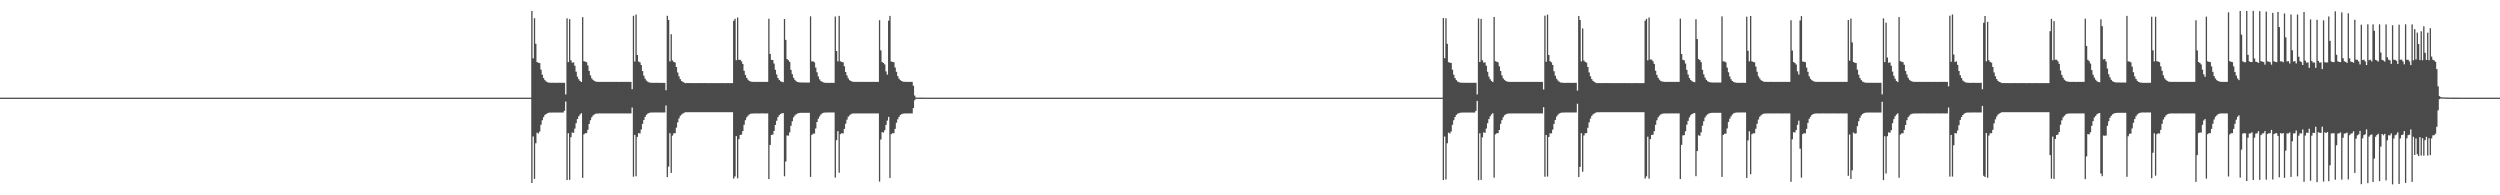<?xml version="1.0" encoding="UTF-8"?>
<svg xmlns="http://www.w3.org/2000/svg" width="1920" height="150">
  <path d="M0 75.000h1v1.000H0zM1 75.000h1v1.000H1zM2 75.000h1v1.000H2zM3 75.000h1v1.000H3zM4 75.000h1v1.000H4zM5 75.000h1v1.000H5zM6 75.000h1v1.000H6zM7 75.000h1v1.000H7zM8 75.000h1v1.000H8zM9 75.000h1v1.000H9zM10 75.000h1v1.000H10zM11 75.000h1v1.000H11zM12 75.000h1v1.000H12zM13 75.000h1v1.000H13zM14 75.000h1v1.000H14zM15 75.000h1v1.000H15zM16 75.000h1v1.000H16zM17 75.000h1v1.000H17zM18 75.000h1v1.000H18zM19 75.000h1v1.000H19zM20 75.000h1v1.000H20zM21 75.000h1v1.000H21zM22 75.000h1v1.000H22zM23 75.000h1v1.000H23zM24 75.000h1v1.000H24zM25 75.000h1v1.000H25zM26 75.000h1v1.000H26zM27 75.000h1v1.000H27zM28 75.000h1v1.000H28zM29 75.000h1v1.000H29zM30 75.000h1v1.000H30zM31 75.000h1v1.000H31zM32 75.000h1v1.000H32zM33 75.000h1v1.000H33zM34 75.000h1v1.000H34zM35 75.000h1v1.000H35zM36 75.000h1v1.000H36zM37 75.000h1v1.000H37zM38 75.000h1v1.000H38zM39 75.000h1v1.000H39zM40 75.000h1v1.000H40zM41 75.000h1v1.000H41zM42 75.000h1v1.000H42zM43 75.000h1v1.000H43zM44 75.000h1v1.000H44zM45 75.000h1v1.000H45zM46 75.000h1v1.000H46zM47 75.000h1v1.000H47zM48 75.000h1v1.000H48zM49 75.000h1v1.000H49zM50 75.000h1v1.000H50zM51 75.000h1v1.000H51zM52 75.000h1v1.000H52zM53 75.000h1v1.000H53zM54 75.000h1v1.000H54zM55 75.000h1v1.000H55zM56 75.000h1v1.000H56zM57 75.000h1v1.000H57zM58 75.000h1v1.000H58zM59 75.000h1v1.000H59zM60 75.000h1v1.000H60zM61 75.000h1v1.000H61zM62 75.000h1v1.000H62zM63 75.000h1v1.000H63zM64 75.000h1v1.000H64zM65 75.000h1v1.000H65zM66 75.000h1v1.000H66zM67 75.000h1v1.000H67zM68 75.000h1v1.000H68zM69 75.000h1v1.000H69zM70 75.000h1v1.000H70zM71 75.000h1v1.000H71zM72 75.000h1v1.000H72zM73 75.000h1v1.000H73zM74 75.000h1v1.000H74zM75 75.000h1v1.000H75zM76 75.000h1v1.000H76zM77 75.000h1v1.000H77zM78 75.000h1v1.000H78zM79 75.000h1v1.000H79zM80 75.000h1v1.000H80zM81 75.000h1v1.000H81zM82 75.000h1v1.000H82zM83 75.000h1v1.000H83zM84 75.000h1v1.000H84zM85 75.000h1v1.000H85zM86 75.000h1v1.000H86zM87 75.000h1v1.000H87zM88 75.000h1v1.000H88zM89 75.000h1v1.000H89zM90 75.000h1v1.000H90zM91 75.000h1v1.000H91zM92 75.000h1v1.000H92zM93 75.000h1v1.000H93zM94 75.000h1v1.000H94zM95 75.000h1v1.000H95zM96 75.000h1v1.000H96zM97 75.000h1v1.000H97zM98 75.000h1v1.000H98zM99 75.000h1v1.000H99zM100 75.000h1v1.000H100zM101 75.000h1v1.000H101zM102 75.000h1v1.000H102zM103 75.000h1v1.000H103zM104 75.000h1v1.000H104zM105 75.000h1v1.000H105zM106 75.000h1v1.000H106zM107 75.000h1v1.000H107zM108 75.000h1v1.000H108zM109 75.000h1v1.000H109zM110 75.000h1v1.000H110zM111 75.000h1v1.000H111zM112 75.000h1v1.000H112zM113 75.000h1v1.000H113zM114 75.000h1v1.000H114zM115 75.000h1v1.000H115zM116 75.000h1v1.000H116zM117 75.000h1v1.000H117zM118 75.000h1v1.000H118zM119 75.000h1v1.000H119zM120 75.000h1v1.000H120zM121 75.000h1v1.000H121zM122 75.000h1v1.000H122zM123 75.000h1v1.000H123zM124 75.000h1v1.000H124zM125 75.000h1v1.000H125zM126 75.000h1v1.000H126zM127 75.000h1v1.000H127zM128 75.000h1v1.000H128zM129 75.000h1v1.000H129zM130 75.000h1v1.000H130zM131 75.000h1v1.000H131zM132 75.000h1v1.000H132zM133 75.000h1v1.000H133zM134 75.000h1v1.000H134zM135 75.000h1v1.000H135zM136 75.000h1v1.000H136zM137 75.000h1v1.000H137zM138 75.000h1v1.000H138zM139 75.000h1v1.000H139zM140 75.000h1v1.000H140zM141 75.000h1v1.000H141zM142 75.000h1v1.000H142zM143 75.000h1v1.000H143zM144 75.000h1v1.000H144zM145 75.000h1v1.000H145zM146 75.000h1v1.000H146zM147 75.000h1v1.000H147zM148 75.000h1v1.000H148zM149 75.000h1v1.000H149zM150 75.000h1v1.000H150zM151 75.000h1v1.000H151zM152 75.000h1v1.000H152zM153 75.000h1v1.000H153zM154 75.000h1v1.000H154zM155 75.000h1v1.000H155zM156 75.000h1v1.000H156zM157 75.000h1v1.000H157zM158 75.000h1v1.000H158zM159 75.000h1v1.000H159zM160 75.000h1v1.000H160zM161 75.000h1v1.000H161zM162 75.000h1v1.000H162zM163 75.000h1v1.000H163zM164 75.000h1v1.000H164zM165 75.000h1v1.000H165zM166 75.000h1v1.000H166zM167 75.000h1v1.000H167zM168 75.000h1v1.000H168zM169 75.000h1v1.000H169zM170 75.000h1v1.000H170zM171 75.000h1v1.000H171zM172 75.000h1v1.000H172zM173 75.000h1v1.000H173zM174 75.000h1v1.000H174zM175 75.000h1v1.000H175zM176 75.000h1v1.000H176zM177 75.000h1v1.000H177zM178 75.000h1v1.000H178zM179 75.000h1v1.000H179zM180 75.000h1v1.000H180zM181 75.000h1v1.000H181zM182 75.000h1v1.000H182zM183 75.000h1v1.000H183zM184 75.000h1v1.000H184zM185 75.000h1v1.000H185zM186 75.000h1v1.000H186zM187 75.000h1v1.000H187zM188 75.000h1v1.000H188zM189 75.000h1v1.000H189zM190 75.000h1v1.000H190zM191 75.000h1v1.000H191zM192 75.000h1v1.000H192zM193 75.000h1v1.000H193zM194 75.000h1v1.000H194zM195 75.000h1v1.000H195zM196 75.000h1v1.000H196zM197 75.000h1v1.000H197zM198 75.000h1v1.000H198zM199 75.000h1v1.000H199zM200 75.000h1v1.000H200zM201 75.000h1v1.000H201zM202 75.000h1v1.000H202zM203 75.000h1v1.000H203zM204 75.000h1v1.000H204zM205 75.000h1v1.000H205zM206 75.000h1v1.000H206zM207 75.000h1v1.000H207zM208 75.000h1v1.000H208zM209 75.000h1v1.000H209zM210 75.000h1v1.000H210zM211 75.000h1v1.000H211zM212 75.000h1v1.000H212zM213 75.000h1v1.000H213zM214 75.000h1v1.000H214zM215 75.000h1v1.000H215zM216 75.000h1v1.000H216zM217 75.000h1v1.000H217zM218 75.000h1v1.000H218zM219 75.000h1v1.000H219zM220 75.000h1v1.000H220zM221 75.000h1v1.000H221zM222 75.000h1v1.000H222zM223 75.000h1v1.000H223zM224 75.000h1v1.000H224zM225 75.000h1v1.000H225zM226 75.000h1v1.000H226zM227 75.000h1v1.000H227zM228 75.000h1v1.000H228zM229 75.000h1v1.000H229zM230 75.000h1v1.000H230zM231 75.000h1v1.000H231zM232 75.000h1v1.000H232zM233 75.000h1v1.000H233zM234 75.000h1v1.000H234zM235 75.000h1v1.000H235zM236 75.000h1v1.000H236zM237 75.000h1v1.000H237zM238 75.000h1v1.000H238zM239 75.000h1v1.000H239zM240 75.000h1v1.000H240zM241 75.000h1v1.000H241zM242 75.000h1v1.000H242zM243 75.000h1v1.000H243zM244 75.000h1v1.000H244zM245 75.000h1v1.000H245zM246 75.000h1v1.000H246zM247 75.000h1v1.000H247zM248 75.000h1v1.000H248zM249 75.000h1v1.000H249zM250 75.000h1v1.000H250zM251 75.000h1v1.000H251zM252 75.000h1v1.000H252zM253 75.000h1v1.000H253zM254 75.000h1v1.000H254zM255 75.000h1v1.000H255zM256 75.000h1v1.000H256zM257 75.000h1v1.000H257zM258 75.000h1v1.000H258zM259 75.000h1v1.000H259zM260 75.000h1v1.000H260zM261 75.000h1v1.000H261zM262 75.000h1v1.000H262zM263 75.000h1v1.000H263zM264 75.000h1v1.000H264zM265 75.000h1v1.000H265zM266 75.000h1v1.000H266zM267 75.000h1v1.000H267zM268 75.000h1v1.000H268zM269 75.000h1v1.000H269zM270 75.000h1v1.000H270zM271 75.000h1v1.000H271zM272 75.000h1v1.000H272zM273 75.000h1v1.000H273zM274 75.000h1v1.000H274zM275 75.000h1v1.000H275zM276 75.000h1v1.000H276zM277 75.000h1v1.000H277zM278 75.000h1v1.000H278zM279 75.000h1v1.000H279zM280 75.000h1v1.000H280zM281 75.000h1v1.000H281zM282 75.000h1v1.000H282zM283 75.000h1v1.000H283zM284 75.000h1v1.000H284zM285 75.000h1v1.000H285zM286 75.000h1v1.000H286zM287 75.000h1v1.000H287zM288 75.000h1v1.000H288zM289 75.000h1v1.000H289zM290 75.000h1v1.000H290zM291 75.000h1v1.000H291zM292 75.000h1v1.000H292zM293 75.000h1v1.000H293zM294 75.000h1v1.000H294zM295 75.000h1v1.000H295zM296 75.000h1v1.000H296zM297 75.000h1v1.000H297zM298 75.000h1v1.000H298zM299 75.000h1v1.000H299zM300 75.000h1v1.000H300zM301 75.000h1v1.000H301zM302 75.000h1v1.000H302zM303 75.000h1v1.000H303zM304 75.000h1v1.000H304zM305 75.000h1v1.000H305zM306 75.000h1v1.000H306zM307 75.000h1v1.000H307zM308 75.000h1v1.000H308zM309 75.000h1v1.000H309zM310 75.000h1v1.000H310zM311 75.000h1v1.000H311zM312 75.000h1v1.000H312zM313 75.000h1v1.000H313zM314 75.000h1v1.000H314zM315 75.000h1v1.000H315zM316 75.000h1v1.000H316zM317 75.000h1v1.000H317zM318 75.000h1v1.000H318zM319 75.000h1v1.000H319zM320 75.000h1v1.000H320zM321 75.000h1v1.000H321zM322 75.000h1v1.000H322zM323 75.000h1v1.000H323zM324 75.000h1v1.000H324zM325 75.000h1v1.000H325zM326 75.000h1v1.000H326zM327 75.000h1v1.000H327zM328 75.000h1v1.000H328zM329 75.000h1v1.000H329zM330 75.000h1v1.000H330zM331 75.000h1v1.000H331zM332 75.000h1v1.000H332zM333 75.000h1v1.000H333zM334 75.000h1v1.000H334zM335 75.000h1v1.000H335zM336 75.000h1v1.000H336zM337 75.000h1v1.000H337zM338 75.000h1v1.000H338zM339 75.000h1v1.000H339zM340 75.000h1v1.000H340zM341 75.000h1v1.000H341zM342 75.000h1v1.000H342zM343 75.000h1v1.000H343zM344 75.000h1v1.000H344zM345 75.000h1v1.000H345zM346 75.000h1v1.000H346zM347 75.000h1v1.000H347zM348 75.000h1v1.000H348zM349 75.000h1v1.000H349zM350 75.000h1v1.000H350zM351 75.000h1v1.000H351zM352 75.000h1v1.000H352zM353 75.000h1v1.000H353zM354 75.000h1v1.000H354zM355 75.000h1v1.000H355zM356 75.000h1v1.000H356zM357 75.000h1v1.000H357zM358 75.000h1v1.000H358zM359 75.000h1v1.000H359zM360 75.000h1v1.000H360zM361 75.000h1v1.000H361zM362 75.000h1v1.000H362zM363 75.000h1v1.000H363zM364 75.000h1v1.000H364zM365 75.000h1v1.000H365zM366 75.000h1v1.000H366zM367 75.000h1v1.000H367zM368 75.000h1v1.000H368zM369 75.000h1v1.000H369zM370 75.000h1v1.000H370zM371 75.000h1v1.000H371zM372 75.000h1v1.000H372zM373 75.000h1v1.000H373zM374 75.000h1v1.000H374zM375 75.000h1v1.000H375zM376 75.000h1v1.000H376zM377 75.000h1v1.000H377zM378 75.000h1v1.000H378zM379 75.000h1v1.000H379zM380 75.000h1v1.000H380zM381 75.000h1v1.000H381zM382 75.000h1v1.000H382zM383 75.000h1v1.000H383zM384 75.000h1v1.000H384zM385 75.000h1v1.000H385zM386 75.000h1v1.000H386zM387 75.000h1v1.000H387zM388 75.000h1v1.000H388zM389 75.000h1v1.000H389zM390 75.000h1v1.000H390zM391 75.000h1v1.000H391zM392 75.000h1v1.000H392zM393 75.000h1v1.000H393zM394 75.000h1v1.000H394zM395 75.000h1v1.000H395zM396 75.000h1v1.000H396zM397 75.000h1v1.000H397zM398 75.000h1v1.000H398zM399 75.000h1v1.000H399zM400 75.000h1v1.000H400zM401 75.000h1v1.000H401zM402 75.000h1v1.000H402zM403 75.000h1v1.000H403zM404 75.000h1v1.000H404zM405 75.000h1v1.000H405zM406 75.000h1v1.000H406zM407 75.000h1v1.000H407zM408 8.407h1v132.139H408zM409 44.818h1v59.971H409zM410 13.974h1v123.375H410zM411 33.604h1v76.426H411zM412 47.663h1v54.263H412zM413 48.179h1v54.310H413zM414 48.413h1v52.598H414zM415 53.481h1v42.325H415zM416 57.373h1v34.978H416zM417 59.926h1v30.038H417zM418 61.535h1v26.724H418zM419 62.575h1v24.910H419zM420 63.142h1v23.792H420zM421 63.447h1v23.130H421zM422 63.553h1v22.894H422zM423 63.555h1v22.899H423zM424 63.560h1v22.867H424zM425 63.543h1v22.895H425zM426 63.582h1v22.843H426zM427 63.575h1v22.851H427zM428 63.578h1v22.862H428zM429 63.559h1v22.885H429zM430 63.560h1v22.879H430zM431 63.584h1v22.835H431zM432 63.571h1v22.848H432zM433 63.582h1v21.495H433zM434 72.526h1v5.437H434zM435 14.092h1v124.198H435zM436 47.642h1v54.719H436zM437 14.701h1v123.372H437zM438 46.328h1v59.065H438zM439 48.117h1v53.633H439zM440 47.875h1v54.092H440zM441 50.502h1v48.275H441zM442 55.036h1v39.592H442zM443 58.877h1v32.570H443zM444 60.867h1v28.462H444zM445 62.176h1v25.768H445zM446 62.996h1v23.921H446zM447 13.163h1v123.439H447zM448 46.988h1v56.238H448zM449 47.352h1v54.955H449zM450 47.756h1v54.502H450zM451 50.302h1v49.388H451zM452 54.521h1v40.681H452zM453 57.899h1v34.454H453zM454 60.216h1v29.861H454zM455 61.345h1v27.274H455zM456 62.198h1v25.718H456zM457 62.644h1v24.705H457zM458 62.812h1v24.367H458zM459 62.870h1v24.301H459zM460 62.860h1v24.236H460zM461 62.880h1v24.257H461zM462 62.865h1v24.232H462zM463 62.887h1v24.236H463zM464 62.866h1v24.243H464zM465 62.889h1v24.244H465zM466 62.865h1v24.244H466zM467 62.895h1v24.237H467zM468 62.876h1v24.231H468zM469 62.899h1v24.229H469zM470 62.877h1v24.224H470zM471 62.882h1v24.244H471zM472 62.869h1v24.255H472zM473 62.884h1v24.239H473zM474 62.862h1v24.251H474zM475 62.900h1v24.237H475zM476 62.862h1v24.246H476zM477 62.873h1v24.261H477zM478 62.882h1v24.228H478zM479 62.887h1v24.239H479zM480 62.863h1v24.241H480zM481 62.893h1v24.246H481zM482 62.882h1v24.245H482zM483 62.902h1v24.217H483zM484 62.872h1v24.227H484zM485 68.510h1v14.051H485zM486 12.155h1v123.588H486zM487 47.255h1v56.390H487zM488 11.162h1v124.222H488zM489 42.216h1v62.930H489zM490 47.267h1v54.977H490zM491 47.855h1v54.628H491zM492 49.898h1v49.607H492zM493 54.600h1v40.514H493zM494 58.117h1v34.030H494zM495 60.409h1v29.380H495zM496 61.876h1v26.312H496zM497 62.741h1v24.508H497zM498 63.302h1v23.429H498zM499 63.496h1v23.002H499zM500 63.585h1v22.802H500zM501 63.592h1v22.831H501zM502 63.627h1v22.770H502zM503 63.616h1v22.769H503zM504 63.595h1v22.780H504zM505 63.599h1v22.773H505zM506 63.620h1v22.749H506zM507 63.633h1v22.764H507zM508 63.628h1v22.783H508zM509 63.625h1v22.760H509zM510 63.625h1v22.752H510zM511 69.311h1v11.671H511zM512 12.149h1v123.820H512zM513 15.302h1v112.690H513zM514 47.142h1v55.150H514zM515 26.251h1v106.575H515zM516 46.443h1v57.701H516zM517 47.504h1v54.890H517zM518 48.052h1v54.240H518zM519 51.451h1v46.564H519zM520 55.634h1v38.293H520zM521 58.639h1v32.280H521zM522 60.788h1v28.162H522zM523 62.186h1v25.799H523zM524 62.886h1v24.282H524zM525 63.496h1v23.082H525zM526 63.849h1v22.319H526zM527 63.807h1v22.406H527zM528 63.807h1v22.374H528zM529 63.814h1v22.362H529zM530 63.810h1v22.374H530zM531 63.831h1v22.354H531zM532 63.815h1v22.362H532zM533 63.824h1v22.341H533zM534 63.816h1v22.362H534zM535 63.831h1v22.355H535zM536 63.818h1v22.363H536zM537 63.811h1v22.375H537zM538 63.818h1v22.365H538zM539 63.829h1v22.356H539zM540 63.820h1v22.351H540zM541 63.819h1v22.364H541zM542 63.820h1v22.362H542zM543 63.832h1v22.356H543zM544 63.823h1v22.362H544zM545 63.823h1v22.349H545zM546 63.820h1v22.360H546zM547 63.834h1v22.344H547zM548 63.821h1v22.365H548zM549 63.819h1v22.364H549zM550 63.827h1v22.349H550zM551 63.823h1v22.353H551zM552 63.821h1v22.356H552zM553 63.821h1v22.352H553zM554 63.816h1v22.365H554zM555 63.831h1v22.354H555zM556 63.823h1v22.351H556zM557 63.822h1v22.343H557zM558 63.820h1v22.363H558zM559 63.816h1v22.362H559zM560 63.825h1v22.359H560zM561 63.823h1v22.356H561zM562 63.828h1v22.346H562zM563 15.972h1v121.246H563zM564 14.380h1v121.156H564zM565 46.232h1v58.293H565zM566 13.419h1v123.546H566zM567 45.910h1v60.930H567zM568 45.907h1v57.790H568zM569 47.097h1v56.277H569zM570 49.077h1v51.571H570zM571 54.395h1v41.426H571zM572 57.573h1v34.754H572zM573 59.747h1v30.377H573zM574 61.244h1v27.600H574zM575 62.151h1v25.762H575zM576 62.618h1v24.783H576zM577 62.767h1v24.412H577zM578 62.878h1v24.291H578zM579 62.882h1v24.260H579zM580 62.877h1v24.230H580zM581 62.868h1v24.242H581zM582 62.867h1v24.270H582zM583 62.883h1v24.246H583zM584 62.885h1v24.229H584zM585 62.890h1v24.223H585zM586 62.874h1v24.239H586zM587 62.887h1v24.233H587zM588 62.876h1v24.243H588zM589 62.872h1v24.219H589zM590 14.374h1v123.160H590zM591 41.443h1v69.859H591zM592 45.963h1v57.688H592zM593 46.102h1v57.290H593zM594 48.794h1v51.836H594zM595 53.620h1v42.307H595zM596 57.200h1v35.504H596zM597 59.898h1v30.096H597zM598 61.393h1v27.106H598zM599 62.358h1v25.211H599zM600 62.887h1v24.112H600zM601 63.138h1v23.723H601zM602 14.577h1v120.812H602zM603 30.642h1v93.359H603zM604 45.288h1v58.736H604zM605 46.224h1v57.963H605zM606 47.519h1v54.180H606zM607 53.643h1v42.965H607zM608 56.962h1v36.192H608zM609 59.773h1v30.350H609zM610 61.342h1v27.342H610zM611 62.391h1v25.413H611zM612 62.956h1v24.192H612zM613 63.206h1v23.658H613zM614 63.298h1v23.405H614zM615 63.359h1v23.274H615zM616 63.355h1v23.299H616zM617 63.375h1v23.282H617zM618 63.379h1v23.256H618zM619 63.383h1v23.256H619zM620 63.374h1v23.258H620zM621 63.396h1v23.224H621zM622 12.528h1v123.369H622zM623 47.107h1v56.532H623zM624 47.129h1v55.539H624zM625 47.863h1v54.741H625zM626 51.882h1v46.765H626zM627 55.494h1v38.217H627zM628 58.717h1v32.416H628zM629 60.969h1v28.423H629zM630 62.241h1v25.663H630zM631 62.899h1v24.141H631zM632 63.298h1v23.334H632zM633 63.539h1v22.958H633zM634 63.622h1v22.776H634zM635 63.608h1v22.799H635zM636 63.622h1v22.760H636zM637 63.620h1v22.755H637zM638 63.595h1v22.783H638zM639 63.617h1v22.747H639zM640 63.625h1v22.744H640zM641 12.693h1v123.705H641zM642 39.155h1v68.495H642zM643 47.148h1v53.570H643zM644 12.171h1v120.468H644zM645 47.038h1v55.984H645zM646 47.620h1v54.611H646zM647 47.843h1v54.653H647zM648 50.909h1v48.074H648zM649 55.281h1v39.704H649zM650 57.943h1v33.952H650zM651 60.174h1v29.492H651zM652 61.520h1v27.086H652zM653 62.218h1v25.526H653zM654 62.653h1v24.617H654zM655 62.820h1v24.330H655zM656 62.856h1v24.300H656zM657 62.865h1v24.254H657zM658 62.896h1v24.252H658zM659 62.847h1v24.261H659zM660 62.891h1v24.238H660zM661 62.866h1v24.239H661zM662 62.898h1v24.234H662zM663 62.866h1v24.245H663zM664 62.897h1v24.246H664zM665 62.882h1v24.226H665zM666 62.893h1v24.229H666zM667 62.880h1v24.222H667zM668 62.887h1v24.242H668zM669 62.866h1v24.249H669zM670 62.882h1v24.242H670zM671 62.859h1v24.251H671zM672 62.888h1v24.250H672zM673 62.862h1v24.246H673zM674 62.878h1v24.260H674zM675 15.518h1v123.952H675zM676 38.640h1v68.451H676zM677 47.676h1v53.788H677zM678 48.366h1v53.494H678zM679 49.477h1v50.557H679zM680 54.815h1v41.069H680zM681 57.311h1v35.290H681zM682 15.853h1v73.890H682zM683 12.190h1v124.484H683zM684 47.222h1v55.817H684zM685 47.544h1v54.716H685zM686 47.798h1v54.554H686zM687 51.788h1v47.168H687zM688 55.135h1v39.150H688zM689 58.492h1v33.091H689zM690 60.432h1v29.327H690zM691 61.527h1v26.764H691zM692 62.216h1v25.436H692zM693 62.726h1v24.588H693zM694 62.846h1v24.289H694zM695 62.842h1v24.298H695zM696 62.878h1v24.259H696zM697 62.880h1v24.278H697zM698 62.864h1v24.241H698zM699 62.883h1v24.228H699zM700 62.871h1v24.257H700zM701 65.842h1v17.139H701zM702 73.393h1v3.631H702zM703 74.919h1v1.000H703zM704 74.939h1v1.000H704zM705 74.951h1v1.000H705zM706 74.972h1v1.000H706zM707 74.975h1v1.000H707zM708 74.982h1v1.000H708zM709 74.980h1v1.000H709zM710 74.985h1v1.000H710zM711 74.988h1v1.000H711zM712 74.991h1v1.000H712zM713 74.990h1v1.000H713zM714 74.993h1v1.000H714zM715 74.994h1v1.000H715zM716 74.995h1v1.000H716zM717 74.996h1v1.000H717zM718 74.997h1v1.000H718zM719 74.997h1v1.000H719zM720 74.998h1v1.000H720zM721 74.998h1v1.000H721zM722 74.998h1v1.000H722zM723 74.999h1v1.000H723zM724 74.999h1v1.000H724zM725 74.999h1v1.000H725zM726 74.999h1v1.000H726zM727 74.999h1v1.000H727zM728 74.999h1v1.000H728zM729 75.000h1v1.000H729zM730 75.000h1v1.000H730zM731 75.000h1v1.000H731zM732 75.000h1v1.000H732zM733 75.000h1v1.000H733zM734 75.000h1v1.000H734zM735 75.000h1v1.000H735zM736 75.000h1v1.000H736zM737 75.000h1v1.000H737zM738 75.000h1v1.000H738zM739 75.000h1v1.000H739zM740 75.000h1v1.000H740zM741 75.000h1v1.000H741zM742 75.000h1v1.000H742zM743 75.000h1v1.000H743zM744 75.000h1v1.000H744zM745 75.000h1v1.000H745zM746 75.000h1v1.000H746zM747 75.000h1v1.000H747zM748 75.000h1v1.000H748zM749 75.000h1v1.000H749zM750 75.000h1v1.000H750zM751 75.000h1v1.000H751zM752 75.000h1v1.000H752zM753 75.000h1v1.000H753zM754 75.000h1v1.000H754zM755 75.000h1v1.000H755zM756 75.000h1v1.000H756zM757 75.000h1v1.000H757zM758 75.000h1v1.000H758zM759 75.000h1v1.000H759zM760 75.000h1v1.000H760zM761 75.000h1v1.000H761zM762 75.000h1v1.000H762zM763 75.000h1v1.000H763zM764 75.000h1v1.000H764zM765 75.000h1v1.000H765zM766 75.000h1v1.000H766zM767 75.000h1v1.000H767zM768 75.000h1v1.000H768zM769 75.000h1v1.000H769zM770 75.000h1v1.000H770zM771 75.000h1v1.000H771zM772 75.000h1v1.000H772zM773 75.000h1v1.000H773zM774 75.000h1v1.000H774zM775 75.000h1v1.000H775zM776 75.000h1v1.000H776zM777 75.000h1v1.000H777zM778 75.000h1v1.000H778zM779 75.000h1v1.000H779zM780 75.000h1v1.000H780zM781 75.000h1v1.000H781zM782 75.000h1v1.000H782zM783 75.000h1v1.000H783zM784 75.000h1v1.000H784zM785 75.000h1v1.000H785zM786 75.000h1v1.000H786zM787 75.000h1v1.000H787zM788 75.000h1v1.000H788zM789 75.000h1v1.000H789zM790 75.000h1v1.000H790zM791 75.000h1v1.000H791zM792 75.000h1v1.000H792zM793 75.000h1v1.000H793zM794 75.000h1v1.000H794zM795 75.000h1v1.000H795zM796 75.000h1v1.000H796zM797 75.000h1v1.000H797zM798 75.000h1v1.000H798zM799 75.000h1v1.000H799zM800 75.000h1v1.000H800zM801 75.000h1v1.000H801zM802 75.000h1v1.000H802zM803 75.000h1v1.000H803zM804 75.000h1v1.000H804zM805 75.000h1v1.000H805zM806 75.000h1v1.000H806zM807 75.000h1v1.000H807zM808 75.000h1v1.000H808zM809 75.000h1v1.000H809zM810 75.000h1v1.000H810zM811 75.000h1v1.000H811zM812 75.000h1v1.000H812zM813 75.000h1v1.000H813zM814 75.000h1v1.000H814zM815 75.000h1v1.000H815zM816 75.000h1v1.000H816zM817 75.000h1v1.000H817zM818 75.000h1v1.000H818zM819 75.000h1v1.000H819zM820 75.000h1v1.000H820zM821 75.000h1v1.000H821zM822 75.000h1v1.000H822zM823 75.000h1v1.000H823zM824 75.000h1v1.000H824zM825 75.000h1v1.000H825zM826 75.000h1v1.000H826zM827 75.000h1v1.000H827zM828 75.000h1v1.000H828zM829 75.000h1v1.000H829zM830 75.000h1v1.000H830zM831 75.000h1v1.000H831zM832 75.000h1v1.000H832zM833 75.000h1v1.000H833zM834 75.000h1v1.000H834zM835 75.000h1v1.000H835zM836 75.000h1v1.000H836zM837 75.000h1v1.000H837zM838 75.000h1v1.000H838zM839 75.000h1v1.000H839zM840 75.000h1v1.000H840zM841 75.000h1v1.000H841zM842 75.000h1v1.000H842zM843 75.000h1v1.000H843zM844 75.000h1v1.000H844zM845 75.000h1v1.000H845zM846 75.000h1v1.000H846zM847 75.000h1v1.000H847zM848 75.000h1v1.000H848zM849 75.000h1v1.000H849zM850 75.000h1v1.000H850zM851 75.000h1v1.000H851zM852 75.000h1v1.000H852zM853 75.000h1v1.000H853zM854 75.000h1v1.000H854zM855 75.000h1v1.000H855zM856 75.000h1v1.000H856zM857 75.000h1v1.000H857zM858 75.000h1v1.000H858zM859 75.000h1v1.000H859zM860 75.000h1v1.000H860zM861 75.000h1v1.000H861zM862 75.000h1v1.000H862zM863 75.000h1v1.000H863zM864 75.000h1v1.000H864zM865 75.000h1v1.000H865zM866 75.000h1v1.000H866zM867 75.000h1v1.000H867zM868 75.000h1v1.000H868zM869 75.000h1v1.000H869zM870 75.000h1v1.000H870zM871 75.000h1v1.000H871zM872 75.000h1v1.000H872zM873 75.000h1v1.000H873zM874 75.000h1v1.000H874zM875 75.000h1v1.000H875zM876 75.000h1v1.000H876zM877 75.000h1v1.000H877zM878 75.000h1v1.000H878zM879 75.000h1v1.000H879zM880 75.000h1v1.000H880zM881 75.000h1v1.000H881zM882 75.000h1v1.000H882zM883 75.000h1v1.000H883zM884 75.000h1v1.000H884zM885 75.000h1v1.000H885zM886 75.000h1v1.000H886zM887 75.000h1v1.000H887zM888 75.000h1v1.000H888zM889 75.000h1v1.000H889zM890 75.000h1v1.000H890zM891 75.000h1v1.000H891zM892 75.000h1v1.000H892zM893 75.000h1v1.000H893zM894 75.000h1v1.000H894zM895 75.000h1v1.000H895zM896 75.000h1v1.000H896zM897 75.000h1v1.000H897zM898 75.000h1v1.000H898zM899 75.000h1v1.000H899zM900 75.000h1v1.000H900zM901 75.000h1v1.000H901zM902 75.000h1v1.000H902zM903 75.000h1v1.000H903zM904 75.000h1v1.000H904zM905 75.000h1v1.000H905zM906 75.000h1v1.000H906zM907 75.000h1v1.000H907zM908 75.000h1v1.000H908zM909 75.000h1v1.000H909zM910 75.000h1v1.000H910zM911 75.000h1v1.000H911zM912 75.000h1v1.000H912zM913 75.000h1v1.000H913zM914 75.000h1v1.000H914zM915 75.000h1v1.000H915zM916 75.000h1v1.000H916zM917 75.000h1v1.000H917zM918 75.000h1v1.000H918zM919 75.000h1v1.000H919zM920 75.000h1v1.000H920zM921 75.000h1v1.000H921zM922 75.000h1v1.000H922zM923 75.000h1v1.000H923zM924 75.000h1v1.000H924zM925 75.000h1v1.000H925zM926 75.000h1v1.000H926zM927 75.000h1v1.000H927zM928 75.000h1v1.000H928zM929 75.000h1v1.000H929zM930 75.000h1v1.000H930zM931 75.000h1v1.000H931zM932 75.000h1v1.000H932zM933 75.000h1v1.000H933zM934 75.000h1v1.000H934zM935 75.000h1v1.000H935zM936 75.000h1v1.000H936zM937 75.000h1v1.000H937zM938 75.000h1v1.000H938zM939 75.000h1v1.000H939zM940 75.000h1v1.000H940zM941 75.000h1v1.000H941zM942 75.000h1v1.000H942zM943 75.000h1v1.000H943zM944 75.000h1v1.000H944zM945 75.000h1v1.000H945zM946 75.000h1v1.000H946zM947 75.000h1v1.000H947zM948 75.000h1v1.000H948zM949 75.000h1v1.000H949zM950 75.000h1v1.000H950zM951 75.000h1v1.000H951zM952 75.000h1v1.000H952zM953 75.000h1v1.000H953zM954 75.000h1v1.000H954zM955 75.000h1v1.000H955zM956 75.000h1v1.000H956zM957 75.000h1v1.000H957zM958 75.000h1v1.000H958zM959 75.000h1v1.000H959zM960 75.000h1v1.000H960zM961 75.000h1v1.000H961zM962 75.000h1v1.000H962zM963 75.000h1v1.000H963zM964 75.000h1v1.000H964zM965 75.000h1v1.000H965zM966 75.000h1v1.000H966zM967 75.000h1v1.000H967zM968 75.000h1v1.000H968zM969 75.000h1v1.000H969zM970 75.000h1v1.000H970zM971 75.000h1v1.000H971zM972 75.000h1v1.000H972zM973 75.000h1v1.000H973zM974 75.000h1v1.000H974zM975 75.000h1v1.000H975zM976 75.000h1v1.000H976zM977 75.000h1v1.000H977zM978 75.000h1v1.000H978zM979 75.000h1v1.000H979zM980 75.000h1v1.000H980zM981 75.000h1v1.000H981zM982 75.000h1v1.000H982zM983 75.000h1v1.000H983zM984 75.000h1v1.000H984zM985 75.000h1v1.000H985zM986 75.000h1v1.000H986zM987 75.000h1v1.000H987zM988 75.000h1v1.000H988zM989 75.000h1v1.000H989zM990 75.000h1v1.000H990zM991 75.000h1v1.000H991zM992 75.000h1v1.000H992zM993 75.000h1v1.000H993zM994 75.000h1v1.000H994zM995 75.000h1v1.000H995zM996 75.000h1v1.000H996zM997 75.000h1v1.000H997zM998 75.000h1v1.000H998zM999 75.000h1v1.000H999zM1000 75.000h1v1.000H1000zM1001 75.000h1v1.000H1001zM1002 75.000h1v1.000H1002zM1003 75.000h1v1.000H1003zM1004 75.000h1v1.000H1004zM1005 75.000h1v1.000H1005zM1006 75.000h1v1.000H1006zM1007 75.000h1v1.000H1007zM1008 75.000h1v1.000H1008zM1009 75.000h1v1.000H1009zM1010 75.000h1v1.000H1010zM1011 75.000h1v1.000H1011zM1012 75.000h1v1.000H1012zM1013 75.000h1v1.000H1013zM1014 75.000h1v1.000H1014zM1015 75.000h1v1.000H1015zM1016 75.000h1v1.000H1016zM1017 75.000h1v1.000H1017zM1018 75.000h1v1.000H1018zM1019 75.000h1v1.000H1019zM1020 75.000h1v1.000H1020zM1021 75.000h1v1.000H1021zM1022 75.000h1v1.000H1022zM1023 75.000h1v1.000H1023zM1024 75.000h1v1.000H1024zM1025 75.000h1v1.000H1025zM1026 75.000h1v1.000H1026zM1027 75.000h1v1.000H1027zM1028 75.000h1v1.000H1028zM1029 75.000h1v1.000H1029zM1030 75.000h1v1.000H1030zM1031 75.000h1v1.000H1031zM1032 75.000h1v1.000H1032zM1033 75.000h1v1.000H1033zM1034 75.000h1v1.000H1034zM1035 75.000h1v1.000H1035zM1036 75.000h1v1.000H1036zM1037 75.000h1v1.000H1037zM1038 75.000h1v1.000H1038zM1039 75.000h1v1.000H1039zM1040 75.000h1v1.000H1040zM1041 75.000h1v1.000H1041zM1042 75.000h1v1.000H1042zM1043 75.000h1v1.000H1043zM1044 75.000h1v1.000H1044zM1045 75.000h1v1.000H1045zM1046 75.000h1v1.000H1046zM1047 75.000h1v1.000H1047zM1048 75.000h1v1.000H1048zM1049 75.000h1v1.000H1049zM1050 75.000h1v1.000H1050zM1051 75.000h1v1.000H1051zM1052 75.000h1v1.000H1052zM1053 75.000h1v1.000H1053zM1054 75.000h1v1.000H1054zM1055 75.000h1v1.000H1055zM1056 75.000h1v1.000H1056zM1057 75.000h1v1.000H1057zM1058 75.000h1v1.000H1058zM1059 75.000h1v1.000H1059zM1060 75.000h1v1.000H1060zM1061 75.000h1v1.000H1061zM1062 75.000h1v1.000H1062zM1063 75.000h1v1.000H1063zM1064 75.000h1v1.000H1064zM1065 75.000h1v1.000H1065zM1066 75.000h1v1.000H1066zM1067 75.000h1v1.000H1067zM1068 75.000h1v1.000H1068zM1069 75.000h1v1.000H1069zM1070 75.000h1v1.000H1070zM1071 75.000h1v1.000H1071zM1072 75.000h1v1.000H1072zM1073 75.000h1v1.000H1073zM1074 75.000h1v1.000H1074zM1075 75.000h1v1.000H1075zM1076 75.000h1v1.000H1076zM1077 75.000h1v1.000H1077zM1078 75.000h1v1.000H1078zM1079 75.000h1v1.000H1079zM1080 75.000h1v1.000H1080zM1081 75.000h1v1.000H1081zM1082 75.000h1v1.000H1082zM1083 75.000h1v1.000H1083zM1084 75.000h1v1.000H1084zM1085 75.000h1v1.000H1085zM1086 75.000h1v1.000H1086zM1087 75.000h1v1.000H1087zM1088 75.000h1v1.000H1088zM1089 75.000h1v1.000H1089zM1090 75.000h1v1.000H1090zM1091 75.000h1v1.000H1091zM1092 75.000h1v1.000H1092zM1093 75.000h1v1.000H1093zM1094 75.000h1v1.000H1094zM1095 75.000h1v1.000H1095zM1096 75.000h1v1.000H1096zM1097 75.000h1v1.000H1097zM1098 75.000h1v1.000H1098zM1099 75.000h1v1.000H1099zM1100 75.000h1v1.000H1100zM1101 75.000h1v1.000H1101zM1102 75.000h1v1.000H1102zM1103 75.000h1v1.000H1103zM1104 75.000h1v1.000H1104zM1105 75.000h1v1.000H1105zM1106 75.000h1v1.000H1106zM1107 75.000h1v1.000H1107zM1108 13.876h1v124.399H1108zM1109 44.711h1v60.166H1109zM1110 14.038h1v123.812H1110zM1111 33.654h1v76.371H1111zM1112 47.725h1v54.164H1112zM1113 48.155h1v54.377H1113zM1114 48.319h1v52.706H1114zM1115 53.527h1v42.304H1115zM1116 57.406h1v34.933H1116zM1117 59.948h1v29.981H1117zM1118 61.530h1v26.699H1118zM1119 62.597h1v24.721H1119zM1120 63.126h1v23.797H1120zM1121 63.448h1v23.140H1121zM1122 63.549h1v22.910H1122zM1123 63.542h1v22.897H1123zM1124 63.576h1v22.844H1124zM1125 63.557h1v22.851H1125zM1126 63.577h1v22.838H1126zM1127 63.573h1v22.854H1127zM1128 63.574h1v22.866H1128zM1129 63.567h1v22.869H1129zM1130 63.586h1v22.840H1130zM1131 63.583h1v22.842H1131zM1132 63.560h1v22.870H1132zM1133 63.584h1v21.546H1133zM1134 72.500h1v5.039H1134zM1135 14.129h1v124.275H1135zM1136 47.614h1v54.736H1136zM1137 14.512h1v123.621H1137zM1138 46.291h1v59.238H1138zM1139 48.092h1v53.592H1139zM1140 47.936h1v54.045H1140zM1141 50.493h1v48.262H1141zM1142 55.103h1v39.527H1142zM1143 58.851h1v32.605H1143zM1144 60.852h1v28.455H1144zM1145 62.168h1v25.689H1145zM1146 63.030h1v23.903H1146zM1147 13.077h1v123.382H1147zM1148 46.992h1v56.186H1148zM1149 47.417h1v54.980H1149zM1150 47.842h1v54.422H1150zM1151 50.935h1v48.908H1151zM1152 54.525h1v40.535H1152zM1153 57.886h1v34.376H1153zM1154 60.185h1v29.848H1154zM1155 61.354h1v27.188H1155zM1156 62.184h1v25.620H1156zM1157 62.680h1v24.659H1157zM1158 62.847h1v24.332H1158zM1159 62.850h1v24.282H1159zM1160 62.886h1v24.238H1160zM1161 62.867h1v24.253H1161zM1162 62.894h1v24.255H1162zM1163 62.869h1v24.242H1163zM1164 62.891h1v24.235H1164zM1165 62.879h1v24.225H1165zM1166 62.890h1v24.245H1166zM1167 62.862h1v24.240H1167zM1168 62.886h1v24.233H1168zM1169 62.868h1v24.231H1169zM1170 62.899h1v24.230H1170zM1171 62.876h1v24.240H1171zM1172 62.872h1v24.260H1172zM1173 62.878h1v24.238H1173zM1174 62.887h1v24.251H1174zM1175 62.863h1v24.252H1175zM1176 62.894h1v24.248H1176zM1177 62.865h1v24.246H1177zM1178 62.895h1v24.230H1178zM1179 62.878h1v24.235H1179zM1180 62.886h1v24.249H1180zM1181 62.862h1v24.246H1181zM1182 62.887h1v24.232H1182zM1183 62.869h1v24.229H1183zM1184 62.927h1v24.203H1184zM1185 68.701h1v13.589H1185zM1186 12.020h1v123.730H1186zM1187 47.395h1v56.265H1187zM1188 11.214h1v124.345H1188zM1189 42.216h1v62.977H1189zM1190 47.017h1v55.379H1190zM1191 47.853h1v54.608H1191zM1192 49.872h1v49.715H1192zM1193 54.754h1v40.363H1193zM1194 58.116h1v33.978H1194zM1195 60.469h1v29.068H1195zM1196 61.822h1v26.327H1196zM1197 62.775h1v24.430H1197zM1198 63.331h1v23.388H1198zM1199 63.502h1v23.001H1199zM1200 63.587h1v22.836H1200zM1201 63.628h1v22.772H1201zM1202 63.620h1v22.770H1202zM1203 63.588h1v22.794H1203zM1204 63.601h1v22.757H1204zM1205 63.625h1v22.748H1205zM1206 63.624h1v22.777H1206zM1207 63.633h1v22.761H1207zM1208 63.634h1v22.739H1208zM1209 63.609h1v22.760H1209zM1210 63.614h1v22.759H1210zM1211 69.567h1v10.076H1211zM1212 12.246h1v123.729H1212zM1213 15.371h1v112.798H1213zM1214 47.155h1v55.144H1214zM1215 21.792h1v110.082H1215zM1216 46.466h1v57.606H1216zM1217 47.559h1v54.808H1217zM1218 48.120h1v54.122H1218zM1219 51.448h1v46.655H1219zM1220 55.620h1v38.334H1220zM1221 58.615h1v32.439H1221zM1222 60.779h1v28.196H1222zM1223 62.170h1v25.644H1223zM1224 62.927h1v24.232H1224zM1225 63.535h1v23.020H1225zM1226 63.856h1v22.302H1226zM1227 63.811h1v22.405H1227zM1228 63.812h1v22.387H1228zM1229 63.836h1v22.348H1229zM1230 63.820h1v22.362H1230zM1231 63.818h1v22.356H1231zM1232 63.820h1v22.353H1232zM1233 63.808h1v22.364H1233zM1234 63.818h1v22.373H1234zM1235 63.816h1v22.357H1235zM1236 63.807h1v22.368H1236zM1237 63.826h1v22.356H1237zM1238 63.821h1v22.364H1238zM1239 63.817h1v22.346H1239zM1240 63.821h1v22.357H1240zM1241 63.816h1v22.361H1241zM1242 63.828h1v22.350H1242zM1243 63.822h1v22.357H1243zM1244 63.815h1v22.369H1244zM1245 63.824h1v22.360H1245zM1246 63.831h1v22.351H1246zM1247 63.813h1v22.360H1247zM1248 63.821h1v22.360H1248zM1249 63.838h1v22.341H1249zM1250 63.817h1v22.367H1250zM1251 63.824h1v22.358H1251zM1252 63.823h1v22.349H1252zM1253 63.827h1v22.350H1253zM1254 63.821h1v22.360H1254zM1255 63.817h1v22.366H1255zM1256 63.824h1v22.353H1256zM1257 63.818h1v22.364H1257zM1258 63.825h1v22.354H1258zM1259 63.822h1v22.348H1259zM1260 63.824h1v22.352H1260zM1261 63.824h1v22.361H1261zM1262 63.830h1v22.354H1262zM1263 15.873h1v121.296H1263zM1264 14.452h1v121.030H1264zM1265 46.348h1v58.589H1265zM1266 13.394h1v123.847H1266zM1267 45.684h1v61.161H1267zM1268 45.781h1v57.852H1268zM1269 47.070h1v56.372H1269zM1270 49.089h1v51.668H1270zM1271 54.312h1v41.525H1271zM1272 57.521h1v34.825H1272zM1273 59.745h1v30.391H1273zM1274 61.209h1v27.604H1274zM1275 62.174h1v25.730H1275zM1276 62.619h1v24.805H1276zM1277 62.741h1v24.433H1277zM1278 62.900h1v24.265H1278zM1279 62.894h1v24.239H1279zM1280 62.870h1v24.254H1280zM1281 62.866h1v24.266H1281zM1282 62.877h1v24.240H1282zM1283 62.894h1v24.215H1283zM1284 62.871h1v24.243H1284zM1285 62.886h1v24.232H1285zM1286 62.870h1v24.245H1286zM1287 62.875h1v24.232H1287zM1288 62.883h1v24.242H1288zM1289 62.877h1v24.214H1289zM1290 14.286h1v123.205H1290zM1291 41.463h1v69.807H1291zM1292 45.947h1v58.039H1292zM1293 46.360h1v57.412H1293zM1294 48.816h1v52.001H1294zM1295 53.641h1v42.108H1295zM1296 57.203h1v35.647H1296zM1297 59.898h1v30.244H1297zM1298 61.444h1v26.987H1298zM1299 62.376h1v25.206H1299zM1300 62.889h1v24.174H1300zM1301 63.152h1v23.702H1301zM1302 14.804h1v120.500H1302zM1303 29.986h1v86.038H1303zM1304 45.354h1v58.549H1304zM1305 46.072h1v58.212H1305zM1306 47.774h1v53.838H1306zM1307 53.643h1v42.883H1307zM1308 57.085h1v36.037H1308zM1309 59.604h1v30.603H1309zM1310 61.353h1v27.396H1310zM1311 62.365h1v25.438H1311zM1312 62.964h1v24.179H1312zM1313 63.253h1v23.597H1313zM1314 63.318h1v23.358H1314zM1315 63.379h1v23.265H1315zM1316 63.370h1v23.282H1316zM1317 63.368h1v23.263H1317zM1318 63.358h1v23.269H1318zM1319 63.377h1v23.247H1319zM1320 63.370h1v23.256H1320zM1321 63.394h1v23.227H1321zM1322 12.594h1v123.287H1322zM1323 47.104h1v56.507H1323zM1324 47.204h1v55.545H1324zM1325 47.857h1v54.749H1325zM1326 51.913h1v46.744H1326zM1327 55.503h1v38.141H1327zM1328 58.725h1v32.414H1328zM1329 60.952h1v28.372H1329zM1330 62.229h1v25.660H1330zM1331 62.935h1v24.091H1331zM1332 63.342h1v23.281H1332zM1333 63.542h1v22.925H1333zM1334 63.599h1v22.789H1334zM1335 63.606h1v22.810H1335zM1336 63.638h1v22.756H1336zM1337 63.616h1v22.769H1337zM1338 63.602h1v22.783H1338zM1339 63.599h1v22.773H1339zM1340 63.618h1v22.741H1340zM1341 12.809h1v123.821H1341zM1342 38.967h1v68.879H1342zM1343 47.154h1v53.684H1343zM1344 12.274h1v121.548H1344zM1345 47.027h1v56.043H1345zM1346 47.615h1v54.728H1346zM1347 47.866h1v54.535H1347zM1348 51.073h1v47.806H1348zM1349 55.087h1v39.939H1349zM1350 58.555h1v33.228H1350zM1351 60.213h1v29.462H1351zM1352 61.554h1v27.021H1352zM1353 62.214h1v25.583H1353zM1354 62.675h1v24.621H1354zM1355 62.836h1v24.386H1355zM1356 62.849h1v24.277H1356zM1357 62.897h1v24.234H1357zM1358 62.883h1v24.245H1358zM1359 62.882h1v24.256H1359zM1360 62.845h1v24.273H1360zM1361 62.892h1v24.256H1361zM1362 62.904h1v24.199H1362zM1363 62.881h1v24.247H1363zM1364 62.874h1v24.226H1364zM1365 62.886h1v24.241H1365zM1366 62.872h1v24.238H1366zM1367 62.883h1v24.249H1367zM1368 62.863h1v24.261H1368zM1369 62.884h1v24.253H1369zM1370 62.859h1v24.246H1370zM1371 62.897h1v24.237H1371zM1372 62.874h1v24.231H1372zM1373 62.883h1v24.243H1373zM1374 62.861h1v24.253H1374zM1375 15.553h1v124.096H1375zM1376 38.798h1v68.213H1376zM1377 47.615h1v53.903H1377zM1378 48.312h1v53.453H1378zM1379 49.511h1v50.381H1379zM1380 54.789h1v41.083H1380zM1381 57.220h1v35.440H1381zM1382 15.695h1v98.459H1382zM1383 12.363h1v124.102H1383zM1384 47.211h1v55.839H1384zM1385 47.539h1v54.742H1385zM1386 47.778h1v54.656H1386zM1387 51.846h1v47.105H1387zM1388 55.141h1v39.228H1388zM1389 58.560h1v32.655H1389zM1390 60.502h1v29.138H1390zM1391 61.555h1v26.769H1391zM1392 62.283h1v25.291H1392zM1393 62.665h1v24.621H1393zM1394 62.843h1v24.333H1394zM1395 62.897h1v24.207H1395zM1396 62.875h1v24.252H1396zM1397 62.851h1v24.286H1397zM1398 62.874h1v24.253H1398zM1399 62.853h1v24.254H1399zM1400 62.894h1v24.199H1400zM1401 62.866h1v24.255H1401zM1402 62.893h1v24.236H1402zM1403 62.864h1v24.255H1403zM1404 62.894h1v24.203H1404zM1405 62.883h1v24.254H1405zM1406 62.880h1v24.248H1406zM1407 62.876h1v24.235H1407zM1408 62.889h1v24.241H1408zM1409 62.895h1v24.219H1409zM1410 62.870h1v24.266H1410zM1411 62.863h1v24.260H1411zM1412 62.884h1v24.252H1412zM1413 62.863h1v24.243H1413zM1414 62.893h1v24.205H1414zM1415 62.878h1v24.240H1415zM1416 62.882h1v24.242H1416zM1417 62.862h1v24.251H1417zM1418 62.892h1v24.247H1418zM1419 15.368h1v119.649H1419zM1420 46.601h1v56.734H1420zM1421 14.221h1v123.251H1421zM1422 32.552h1v98.248H1422zM1423 47.640h1v54.093H1423zM1424 48.181h1v54.494H1424zM1425 48.419h1v54.007H1425zM1426 53.519h1v43.397H1426zM1427 57.376h1v35.734H1427zM1428 59.941h1v30.511H1428zM1429 61.539h1v27.094H1429zM1430 62.601h1v24.902H1430zM1431 63.133h1v23.818H1431zM1432 63.472h1v23.091H1432zM1433 63.565h1v22.910H1433zM1434 63.550h1v22.897H1434zM1435 63.572h1v22.870H1435zM1436 63.536h1v22.888H1436zM1437 63.579h1v22.848H1437zM1438 63.566h1v22.849H1438zM1439 63.579h1v22.856H1439zM1440 63.567h1v22.859H1440zM1441 63.570h1v22.870H1441zM1442 63.592h1v22.835H1442zM1443 63.569h1v22.859H1443zM1444 63.590h1v22.839H1444zM1445 72.515h1v5.667H1445zM1446 14.131h1v124.229H1446zM1447 47.653h1v56.990H1447zM1448 17.357h1v115.928H1448zM1449 44.162h1v60.450H1449zM1450 48.200h1v53.407H1450zM1451 47.900h1v54.023H1451zM1452 50.492h1v49.487H1452zM1453 54.984h1v39.649H1453zM1454 58.249h1v33.230H1454zM1455 60.476h1v28.837H1455zM1456 62.187h1v25.779H1456zM1457 63.008h1v24.034H1457zM1458 13.126h1v123.389H1458zM1459 46.989h1v56.386H1459zM1460 47.411h1v55.049H1460zM1461 47.755h1v54.572H1461zM1462 49.770h1v49.945H1462zM1463 54.487h1v41.535H1463zM1464 57.208h1v35.089H1464zM1465 59.762h1v30.241H1465zM1466 61.302h1v27.488H1466zM1467 62.125h1v25.701H1467zM1468 62.514h1v24.858H1468zM1469 62.851h1v24.373H1469zM1470 62.838h1v24.307H1470zM1471 62.877h1v24.257H1471zM1472 62.878h1v24.247H1472zM1473 62.894h1v24.260H1473zM1474 62.863h1v24.250H1474zM1475 62.873h1v24.252H1475zM1476 62.892h1v24.228H1476zM1477 62.898h1v24.206H1477zM1478 62.867h1v24.233H1478zM1479 62.871h1v24.264H1479zM1480 62.883h1v24.246H1480zM1481 62.876h1v24.240H1481zM1482 62.889h1v24.214H1482zM1483 62.900h1v24.228H1483zM1484 62.872h1v24.262H1484zM1485 62.864h1v24.253H1485zM1486 62.885h1v24.253H1486zM1487 62.904h1v24.200H1487zM1488 62.862h1v24.237H1488zM1489 62.873h1v24.246H1489zM1490 62.886h1v24.234H1490zM1491 62.863h1v24.252H1491zM1492 62.890h1v24.208H1492zM1493 62.896h1v24.243H1493zM1494 62.878h1v24.258H1494zM1495 62.898h1v24.213H1495zM1496 66.325h1v16.244H1496zM1497 12.024h1v123.620H1497zM1498 47.403h1v56.223H1498zM1499 11.130h1v124.501H1499zM1500 41.874h1v69.689H1500zM1501 47.628h1v54.513H1501zM1502 47.119h1v55.363H1502zM1503 49.834h1v50.305H1503zM1504 54.550h1v41.595H1504zM1505 57.733h1v34.349H1505zM1506 59.916h1v29.953H1506zM1507 61.868h1v26.476H1507zM1508 62.672h1v24.665H1508zM1509 63.256h1v23.457H1509zM1510 63.490h1v23.005H1510zM1511 63.562h1v22.874H1511zM1512 63.627h1v22.793H1512zM1513 63.626h1v22.777H1513zM1514 63.591h1v22.799H1514zM1515 63.594h1v22.778H1515zM1516 63.611h1v22.748H1516zM1517 63.628h1v22.760H1517zM1518 63.620h1v22.785H1518zM1519 63.633h1v22.750H1519zM1520 63.618h1v22.760H1520zM1521 63.602h1v22.769H1521zM1522 68.508h1v12.800H1522zM1523 17.517h1v117.441H1523zM1524 12.270h1v123.682H1524zM1525 47.120h1v55.058H1525zM1526 16.786h1v119.707H1526zM1527 46.251h1v57.899H1527zM1528 47.549h1v54.776H1528zM1529 48.183h1v54.104H1529zM1530 51.392h1v48.319H1530zM1531 55.669h1v39.074H1531zM1532 58.561h1v33.107H1532zM1533 60.751h1v28.739H1533zM1534 62.176h1v25.787H1534zM1535 62.937h1v24.250H1535zM1536 63.230h1v23.452H1536zM1537 63.848h1v22.264H1537zM1538 63.803h1v22.414H1538zM1539 63.805h1v22.372H1539zM1540 63.801h1v22.381H1540zM1541 63.819h1v22.358H1541zM1542 63.828h1v22.342H1542zM1543 63.809h1v22.371H1543zM1544 63.823h1v22.368H1544zM1545 63.834h1v22.339H1545zM1546 63.819h1v22.368H1546zM1547 63.810h1v22.376H1547zM1548 63.817h1v22.370H1548zM1549 63.829h1v22.362H1549zM1550 63.821h1v22.351H1550zM1551 63.819h1v22.348H1551zM1552 63.831h1v22.347H1552zM1553 63.808h1v22.375H1553zM1554 63.819h1v22.364H1554zM1555 63.821h1v22.345H1555zM1556 63.828h1v22.340H1556zM1557 63.822h1v22.359H1557zM1558 63.815h1v22.371H1558zM1559 63.817h1v22.350H1559zM1560 63.825h1v22.351H1560zM1561 63.826h1v22.349H1561zM1562 63.821h1v22.363H1562zM1563 63.815h1v22.373H1563zM1564 63.814h1v22.371H1564zM1565 63.828h1v22.353H1565zM1566 63.836h1v22.337H1566zM1567 63.822h1v22.352H1567zM1568 63.814h1v22.375H1568zM1569 63.832h1v22.352H1569zM1570 63.815h1v22.366H1570zM1571 63.827h1v22.347H1571zM1572 63.817h1v22.361H1572zM1573 63.840h1v22.348H1573zM1574 23.942h1v95.182H1574zM1575 14.477h1v122.740H1575zM1576 46.287h1v58.635H1576zM1577 16.206h1v121.233H1577zM1578 45.877h1v60.829H1578zM1579 45.814h1v57.847H1579zM1580 47.076h1v56.267H1580zM1581 49.031h1v52.363H1581zM1582 54.141h1v41.661H1582zM1583 57.490h1v34.914H1583zM1584 59.686h1v30.493H1584zM1585 61.257h1v27.656H1585zM1586 62.131h1v25.760H1586zM1587 62.567h1v24.842H1587zM1588 62.723h1v24.486H1588zM1589 62.876h1v24.275H1589zM1590 62.894h1v24.251H1590zM1591 62.894h1v24.224H1591zM1592 62.838h1v24.298H1592zM1593 62.879h1v24.235H1593zM1594 62.904h1v24.214H1594zM1595 62.876h1v24.243H1595zM1596 62.860h1v24.250H1596zM1597 62.866h1v24.263H1597zM1598 62.876h1v24.236H1598zM1599 62.886h1v24.228H1599zM1600 62.888h1v24.228H1600zM1601 14.324h1v123.231H1601zM1602 35.275h1v84.843H1602zM1603 45.949h1v57.023H1603zM1604 47.016h1v56.267H1604zM1605 48.816h1v52.776H1605zM1606 53.802h1v42.794H1606zM1607 57.377h1v35.636H1607zM1608 59.615h1v30.621H1608zM1609 61.228h1v27.826H1609zM1610 62.351h1v25.366H1610zM1611 62.967h1v24.105H1611zM1612 63.188h1v23.617H1612zM1613 14.838h1v118.413H1613zM1614 20.129h1v115.185H1614zM1615 45.617h1v58.473H1615zM1616 45.258h1v59.022H1616zM1617 47.214h1v56.836H1617zM1618 52.630h1v43.967H1618zM1619 57.022h1v36.135H1619zM1620 59.366h1v31.065H1620zM1621 61.306h1v27.574H1621zM1622 62.359h1v25.440H1622zM1623 62.939h1v24.202H1623zM1624 63.237h1v23.673H1624zM1625 63.323h1v23.380H1625zM1626 63.336h1v23.345H1626zM1627 63.354h1v23.275H1627zM1628 63.372h1v23.272H1628zM1629 63.359h1v23.256H1629zM1630 63.383h1v23.226H1630zM1631 63.373h1v23.246H1631zM1632 63.373h1v23.245H1632zM1633 12.184h1v123.591H1633zM1634 47.146h1v57.487H1634zM1635 47.262h1v55.472H1635zM1636 47.819h1v54.764H1636zM1637 51.160h1v47.513H1637zM1638 55.471h1v38.833H1638zM1639 58.696h1v32.754H1639zM1640 60.669h1v28.647H1640zM1641 62.102h1v25.797H1641zM1642 62.942h1v24.158H1642zM1643 63.324h1v23.356H1643zM1644 63.480h1v22.976H1644zM1645 63.581h1v22.802H1645zM1646 63.602h1v22.780H1646zM1647 63.623h1v22.792H1647zM1648 63.620h1v22.764H1648zM1649 63.609h1v22.764H1649zM1650 63.593h1v22.776H1650zM1651 63.612h1v22.753H1651zM1652 12.875h1v123.976H1652zM1653 38.680h1v78.611H1653zM1654 47.163h1v55.180H1654zM1655 12.865h1v122.050H1655zM1656 46.997h1v56.064H1656zM1657 47.249h1v55.080H1657zM1658 47.787h1v54.750H1658zM1659 51.013h1v48.737H1659zM1660 54.328h1v40.771H1660zM1661 57.847h1v33.960H1661zM1662 60.221h1v29.789H1662zM1663 61.363h1v27.271H1663zM1664 62.174h1v25.616H1664zM1665 62.691h1v24.693H1665zM1666 62.836h1v24.391H1666zM1667 62.875h1v24.236H1667zM1668 62.861h1v24.278H1668zM1669 62.891h1v24.260H1669zM1670 62.885h1v24.239H1670zM1671 62.873h1v24.269H1671zM1672 62.864h1v24.253H1672zM1673 62.891h1v24.230H1673zM1674 62.872h1v24.233H1674zM1675 62.879h1v24.248H1675zM1676 62.868h1v24.249H1676zM1677 62.889h1v24.247H1677zM1678 62.859h1v24.249H1678zM1679 62.899h1v24.237H1679zM1680 62.882h1v24.216H1680zM1681 62.884h1v24.235H1681zM1682 62.866h1v24.245H1682zM1683 62.890h1v24.246H1683zM1684 62.893h1v24.219H1684zM1685 62.879h1v24.254H1685zM1686 15.556h1v124.121H1686zM1687 38.708h1v80.400H1687zM1688 47.635h1v54.617H1688zM1689 48.307h1v53.409H1689zM1690 49.468h1v52.350H1690zM1691 53.448h1v42.400H1691zM1692 57.094h1v35.446H1692zM1693 58.961h1v32.480H1693zM1694 12.777h1v124.418H1694zM1695 47.074h1v55.973H1695zM1696 47.500h1v54.779H1696zM1697 47.643h1v54.661H1697zM1698 51.014h1v47.970H1698zM1699 55.210h1v39.822H1699zM1700 58.457h1v33.296H1700zM1701 60.244h1v29.393H1701zM1702 61.536h1v27.111H1702zM1703 62.221h1v25.489H1703zM1704 62.617h1v24.689H1704zM1705 62.814h1v24.351H1705zM1706 62.878h1v24.241H1706zM1707 62.880h1v24.211H1707zM1708 62.878h1v24.253H1708zM1709 62.866h1v24.244H1709zM1710 62.854h1v24.271H1710zM1711 9.479h1v126.121H1711zM1712 47.015h1v56.201H1712zM1713 47.466h1v54.819H1713zM1714 47.776h1v54.504H1714zM1715 50.992h1v47.992H1715zM1716 55.285h1v39.751H1716zM1717 58.015h1v33.885H1717zM1718 60.258h1v29.417H1718zM1719 61.518h1v27.037H1719zM1720 8.385h1v128.027H1720zM1721 26.571h1v88.301H1721zM1722 47.114h1v55.505H1722zM1723 47.772h1v54.469H1723zM1724 47.841h1v54.569H1724zM1725 8.378h1v130.624H1725zM1726 42.162h1v63.593H1726zM1727 47.136h1v55.421H1727zM1728 47.629h1v54.763H1728zM1729 47.664h1v53.940H1729zM1730 8.361h1v129.943H1730zM1731 44.890h1v60.818H1731zM1732 47.354h1v55.231H1732zM1733 47.610h1v54.733H1733zM1734 48.334h1v52.353H1734zM1735 8.549h1v129.541H1735zM1736 47.071h1v56.658H1736zM1737 47.283h1v55.247H1737zM1738 47.649h1v54.690H1738zM1739 49.591h1v51.050H1739zM1740 8.889h1v129.105H1740zM1741 47.079h1v55.840H1741zM1742 47.342h1v54.934H1742zM1743 47.711h1v54.617H1743zM1744 49.675h1v50.086H1744zM1745 9.882h1v128.021H1745zM1746 47.123h1v55.887H1746zM1747 47.530h1v54.826H1747zM1748 47.727h1v54.561H1748zM1749 9.173h1v95.216H1749zM1750 20.792h1v115.391H1750zM1751 47.165h1v55.083H1751zM1752 47.090h1v55.582H1752zM1753 47.824h1v54.317H1753zM1754 10.355h1v126.194H1754zM1755 28.742h1v86.917H1755zM1756 47.154h1v55.337H1756zM1757 46.949h1v55.537H1757zM1758 48.753h1v53.003H1758zM1759 11.127h1v124.759H1759zM1760 38.599h1v69.873H1760zM1761 47.271h1v55.168H1761zM1762 46.943h1v55.443H1762zM1763 48.723h1v51.454H1763zM1764 11.163h1v124.238H1764zM1765 43.550h1v60.698H1765zM1766 46.983h1v55.412H1766zM1767 47.706h1v54.778H1767zM1768 49.904h1v49.511H1768zM1769 9.218h1v130.397H1769zM1770 46.583h1v57.532H1770zM1771 48.176h1v53.684H1771zM1772 47.870h1v54.227H1772zM1773 52.064h1v46.786H1773zM1774 14.895h1v123.896H1774zM1775 46.774h1v57.396H1775zM1776 48.048h1v53.925H1776zM1777 47.960h1v54.146H1777zM1778 52.049h1v45.305H1778zM1779 15.137h1v124.764H1779zM1780 46.795h1v54.786H1780zM1781 48.074h1v53.850H1781zM1782 47.902h1v54.206H1782zM1783 53.058h1v44.242H1783zM1784 15.591h1v123.884H1784zM1785 47.765h1v53.844H1785zM1786 48.045h1v54.070H1786zM1787 47.916h1v53.433H1787zM1788 12.620h1v126.548H1788zM1789 31.407h1v95.510H1789zM1790 47.224h1v55.268H1790zM1791 47.671h1v54.689H1791zM1792 47.792h1v54.548H1792zM1793 8.721h1v129.296H1793zM1794 42.102h1v69.487H1794zM1795 47.124h1v55.476H1795zM1796 47.572h1v54.842H1796zM1797 47.702h1v53.999H1797zM1798 9.502h1v128.457H1798zM1799 44.687h1v61.091H1799zM1800 47.115h1v55.471H1800zM1801 47.518h1v54.862H1801zM1802 48.344h1v53.506H1802zM1803 10.163h1v127.633H1803zM1804 44.794h1v59.034H1804zM1805 47.297h1v55.360H1805zM1806 47.597h1v54.730H1806zM1807 48.166h1v52.665H1807zM1808 15.155h1v117.636H1808zM1809 45.814h1v60.681H1809zM1810 45.991h1v57.926H1810zM1811 47.199h1v55.966H1811zM1812 49.476h1v51.031H1812zM1813 18.925h1v122.532H1813zM1814 46.114h1v60.123H1814zM1815 45.803h1v57.954H1815zM1816 47.179h1v55.957H1816zM1817 49.920h1v49.435H1817zM1818 18.629h1v122.014H1818zM1819 46.251h1v58.660H1819zM1820 45.894h1v57.844H1820zM1821 47.213h1v56.004H1821zM1822 18.695h1v121.077H1822zM1823 23.636h1v98.148H1823zM1824 45.909h1v59.104H1824zM1825 46.496h1v57.200H1825zM1826 47.248h1v55.521H1826zM1827 18.712h1v120.392H1827zM1828 40.313h1v72.275H1828zM1829 46.015h1v56.886H1829zM1830 46.428h1v57.435H1830zM1831 47.305h1v55.489H1831zM1832 18.804h1v119.748H1832zM1833 43.977h1v63.808H1833zM1834 45.834h1v58.033H1834zM1835 46.356h1v57.653H1835zM1836 49.031h1v53.428H1836zM1837 19.383h1v122.223H1837zM1838 45.909h1v60.462H1838zM1839 45.908h1v57.951H1839zM1840 46.754h1v56.504H1840zM1841 49.126h1v52.457H1841zM1842 18.945h1v122.291H1842zM1843 45.890h1v60.392H1843zM1844 45.797h1v57.950H1844zM1845 47.213h1v56.174H1845zM1846 49.382h1v51.259H1846zM1847 18.685h1v121.803H1847zM1848 45.929h1v60.314H1848zM1849 45.894h1v57.893H1849zM1850 47.215h1v56.198H1850zM1851 49.985h1v49.418H1851zM1852 18.750h1v120.941H1852zM1853 46.294h1v58.758H1853zM1854 22.376h1v96.683H1854zM1855 45.655h1v60.698H1855zM1856 25.055h1v93.366H1856zM1857 33.860h1v86.004H1857zM1858 46.118h1v59.205H1858zM1859 24.000h1v95.475H1859zM1860 46.294h1v59.794H1860zM1861 20.183h1v99.376H1861zM1862 40.562h1v67.035H1862zM1863 46.029h1v59.013H1863zM1864 25.108h1v94.360H1864zM1865 46.255h1v59.940H1865zM1866 21.644h1v97.495H1866zM1867 43.445h1v62.822H1867zM1868 45.912h1v58.046H1868zM1869 46.413h1v57.427H1869zM1870 47.461h1v55.255H1870zM1871 53.085h1v44.248H1871zM1872 66.313h1v18.439H1872zM1873 73.825h1v2.326H1873zM1874 74.513h1v1.097H1874zM1875 74.781h1v1.000H1875zM1876 74.786h1v1.000H1876zM1877 74.793h1v1.000H1877zM1878 74.907h1v1.000H1878zM1879 74.872h1v1.000H1879zM1880 74.920h1v1.000H1880zM1881 74.938h1v1.000H1881zM1882 74.948h1v1.000H1882zM1883 74.958h1v1.000H1883zM1884 74.965h1v1.000H1884zM1885 74.979h1v1.000H1885zM1886 74.977h1v1.000H1886zM1887 74.978h1v1.000H1887zM1888 74.983h1v1.000H1888zM1889 74.987h1v1.000H1889zM1890 74.988h1v1.000H1890zM1891 74.990h1v1.000H1891zM1892 74.993h1v1.000H1892zM1893 74.994h1v1.000H1893zM1894 74.995h1v1.000H1894zM1895 74.996h1v1.000H1895zM1896 74.995h1v1.000H1896zM1897 74.997h1v1.000H1897zM1898 74.997h1v1.000H1898zM1899 74.998h1v1.000H1899zM1900 74.998h1v1.000H1900zM1901 74.998h1v1.000H1901zM1902 74.999h1v1.000H1902zM1903 74.999h1v1.000H1903zM1904 74.999h1v1.000H1904zM1905 74.999h1v1.000H1905zM1906 74.999h1v1.000H1906zM1907 74.999h1v1.000H1907zM1908 74.999h1v1.000H1908zM1909 75.000h1v1.000H1909zM1910 75.000h1v1.000H1910zM1911 75.000h1v1.000H1911zM1912 75.000h1v1.000H1912zM1913 75.000h1v1.000H1913zM1914 75.000h1v1.000H1914zM1915 75.000h1v1.000H1915zM1916 75.000h1v1.000H1916zM1917 75.000h1v1.000H1917zM1918 75.000h1v1.000H1918zM1919 75.000h1v1.000H1919z" fill="#4a4a4a"></path>
</svg>
